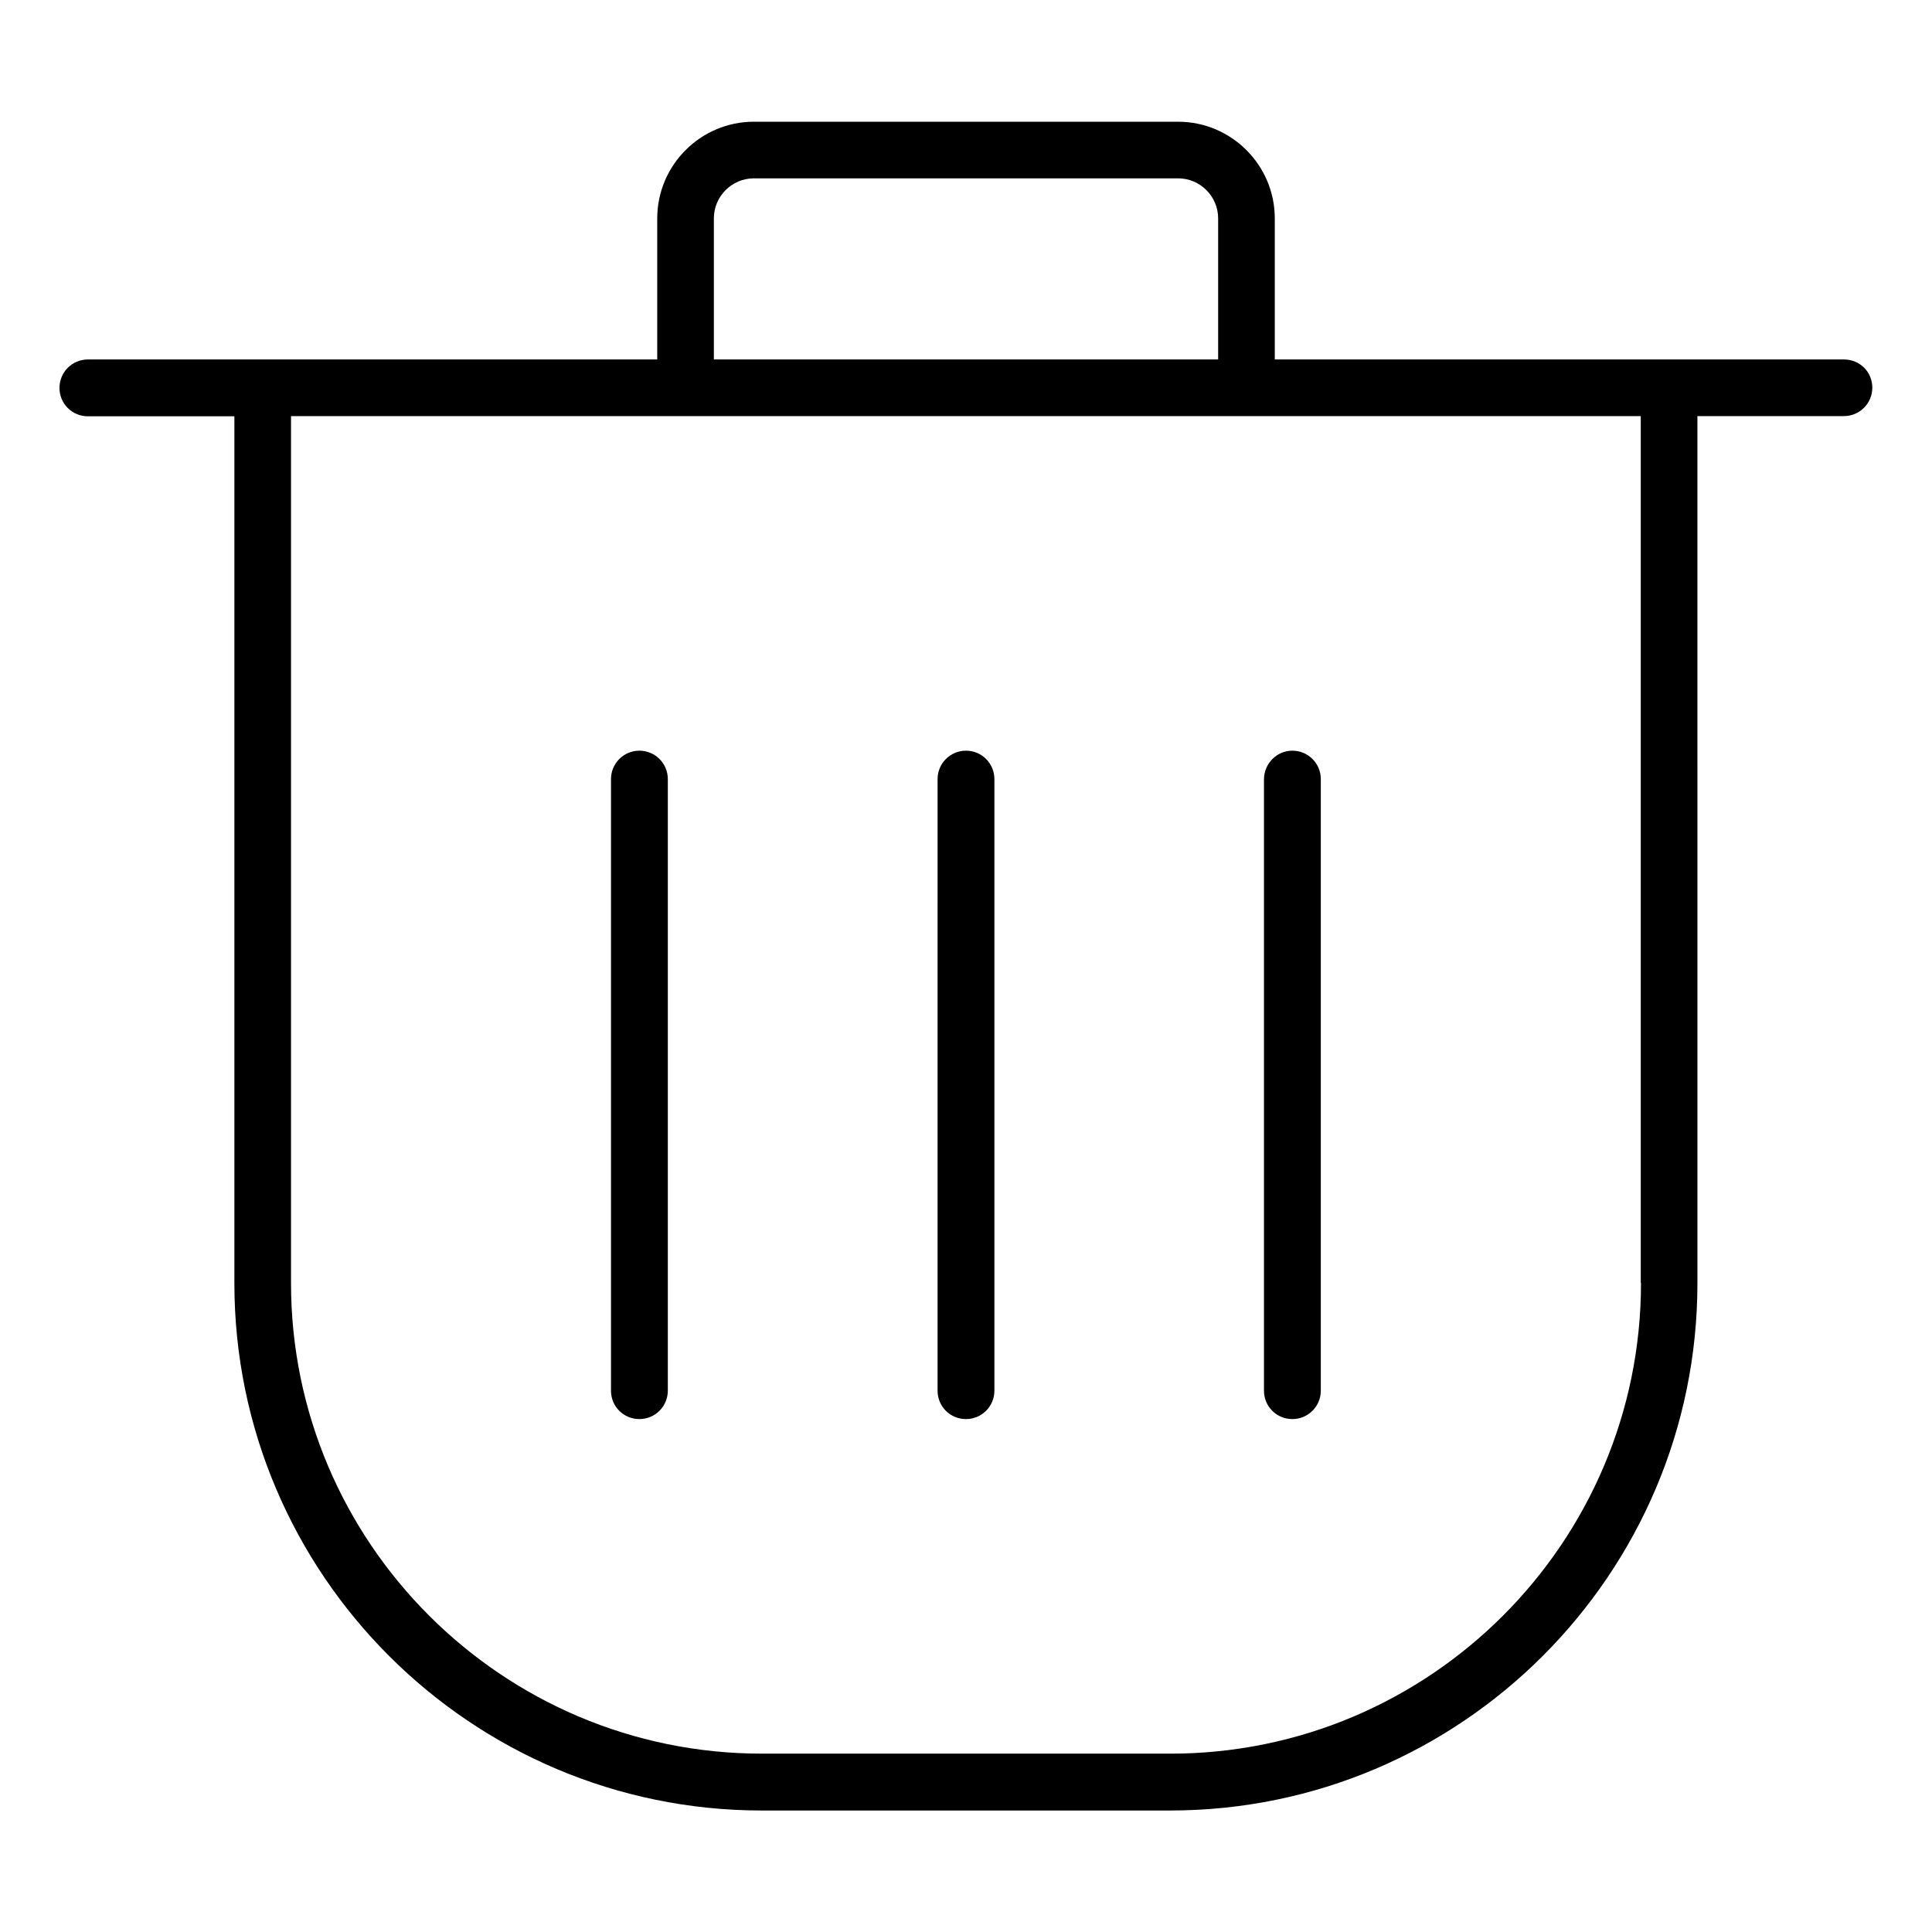 <?xml version="1.0" encoding="UTF-8"?>
<!-- Uploaded to: ICON Repo, www.iconrepo.com, Generator: ICON Repo Mixer Tools -->
<svg fill="#000000" width="800px" height="800px" version="1.1" viewBox="144 144 512 512" xmlns="http://www.w3.org/2000/svg">
 <path d="m632.71 239.26h-150.88v-37.387c0-14.105-11.508-25.613-25.613-25.613l-112.43-0.004c-14.105 0-25.613 11.508-25.613 25.613v37.387l-112.06 0.004h-38.82c-4.137 0-7.531 3.34-7.531 7.531 0 4.191 3.34 7.531 7.531 7.531h38.82v229.74c0 77.055 62.684 139.74 139.79 139.74h108.19c77.055 0 139.74-62.684 139.74-139.74l-0.004-229.79h38.82c4.137 0 7.531-3.34 7.531-7.531s-3.34-7.477-7.477-7.477zm-299.53-37.391c0-5.832 4.773-10.605 10.605-10.605h112.43c5.832 0 10.605 4.773 10.605 10.605v37.387l-133.64 0.004zm245.7 282.14c0 68.785-55.949 124.73-124.73 124.73l-108.24-0.004c-68.785 0-124.79-55.949-124.79-124.73v-229.73h357.7v229.74zm-257.9-133.54v162.07c0 4.137-3.34 7.531-7.531 7.531-4.191 0-7.531-3.34-7.531-7.531v-162.07c0-4.137 3.34-7.531 7.531-7.531 4.191 0 7.531 3.394 7.531 7.531zm86.547 0v162.07c0 4.137-3.34 7.531-7.531 7.531s-7.531-3.34-7.531-7.531l0.004-162.07c0-4.137 3.34-7.531 7.531-7.531 4.188 0 7.527 3.394 7.527 7.531zm78.969-7.531c4.137 0 7.531 3.34 7.531 7.531v162.07c0 4.137-3.34 7.531-7.531 7.531s-7.531-3.34-7.531-7.531v-162.07c0.051-4.137 3.394-7.531 7.531-7.531z"/>
</svg>